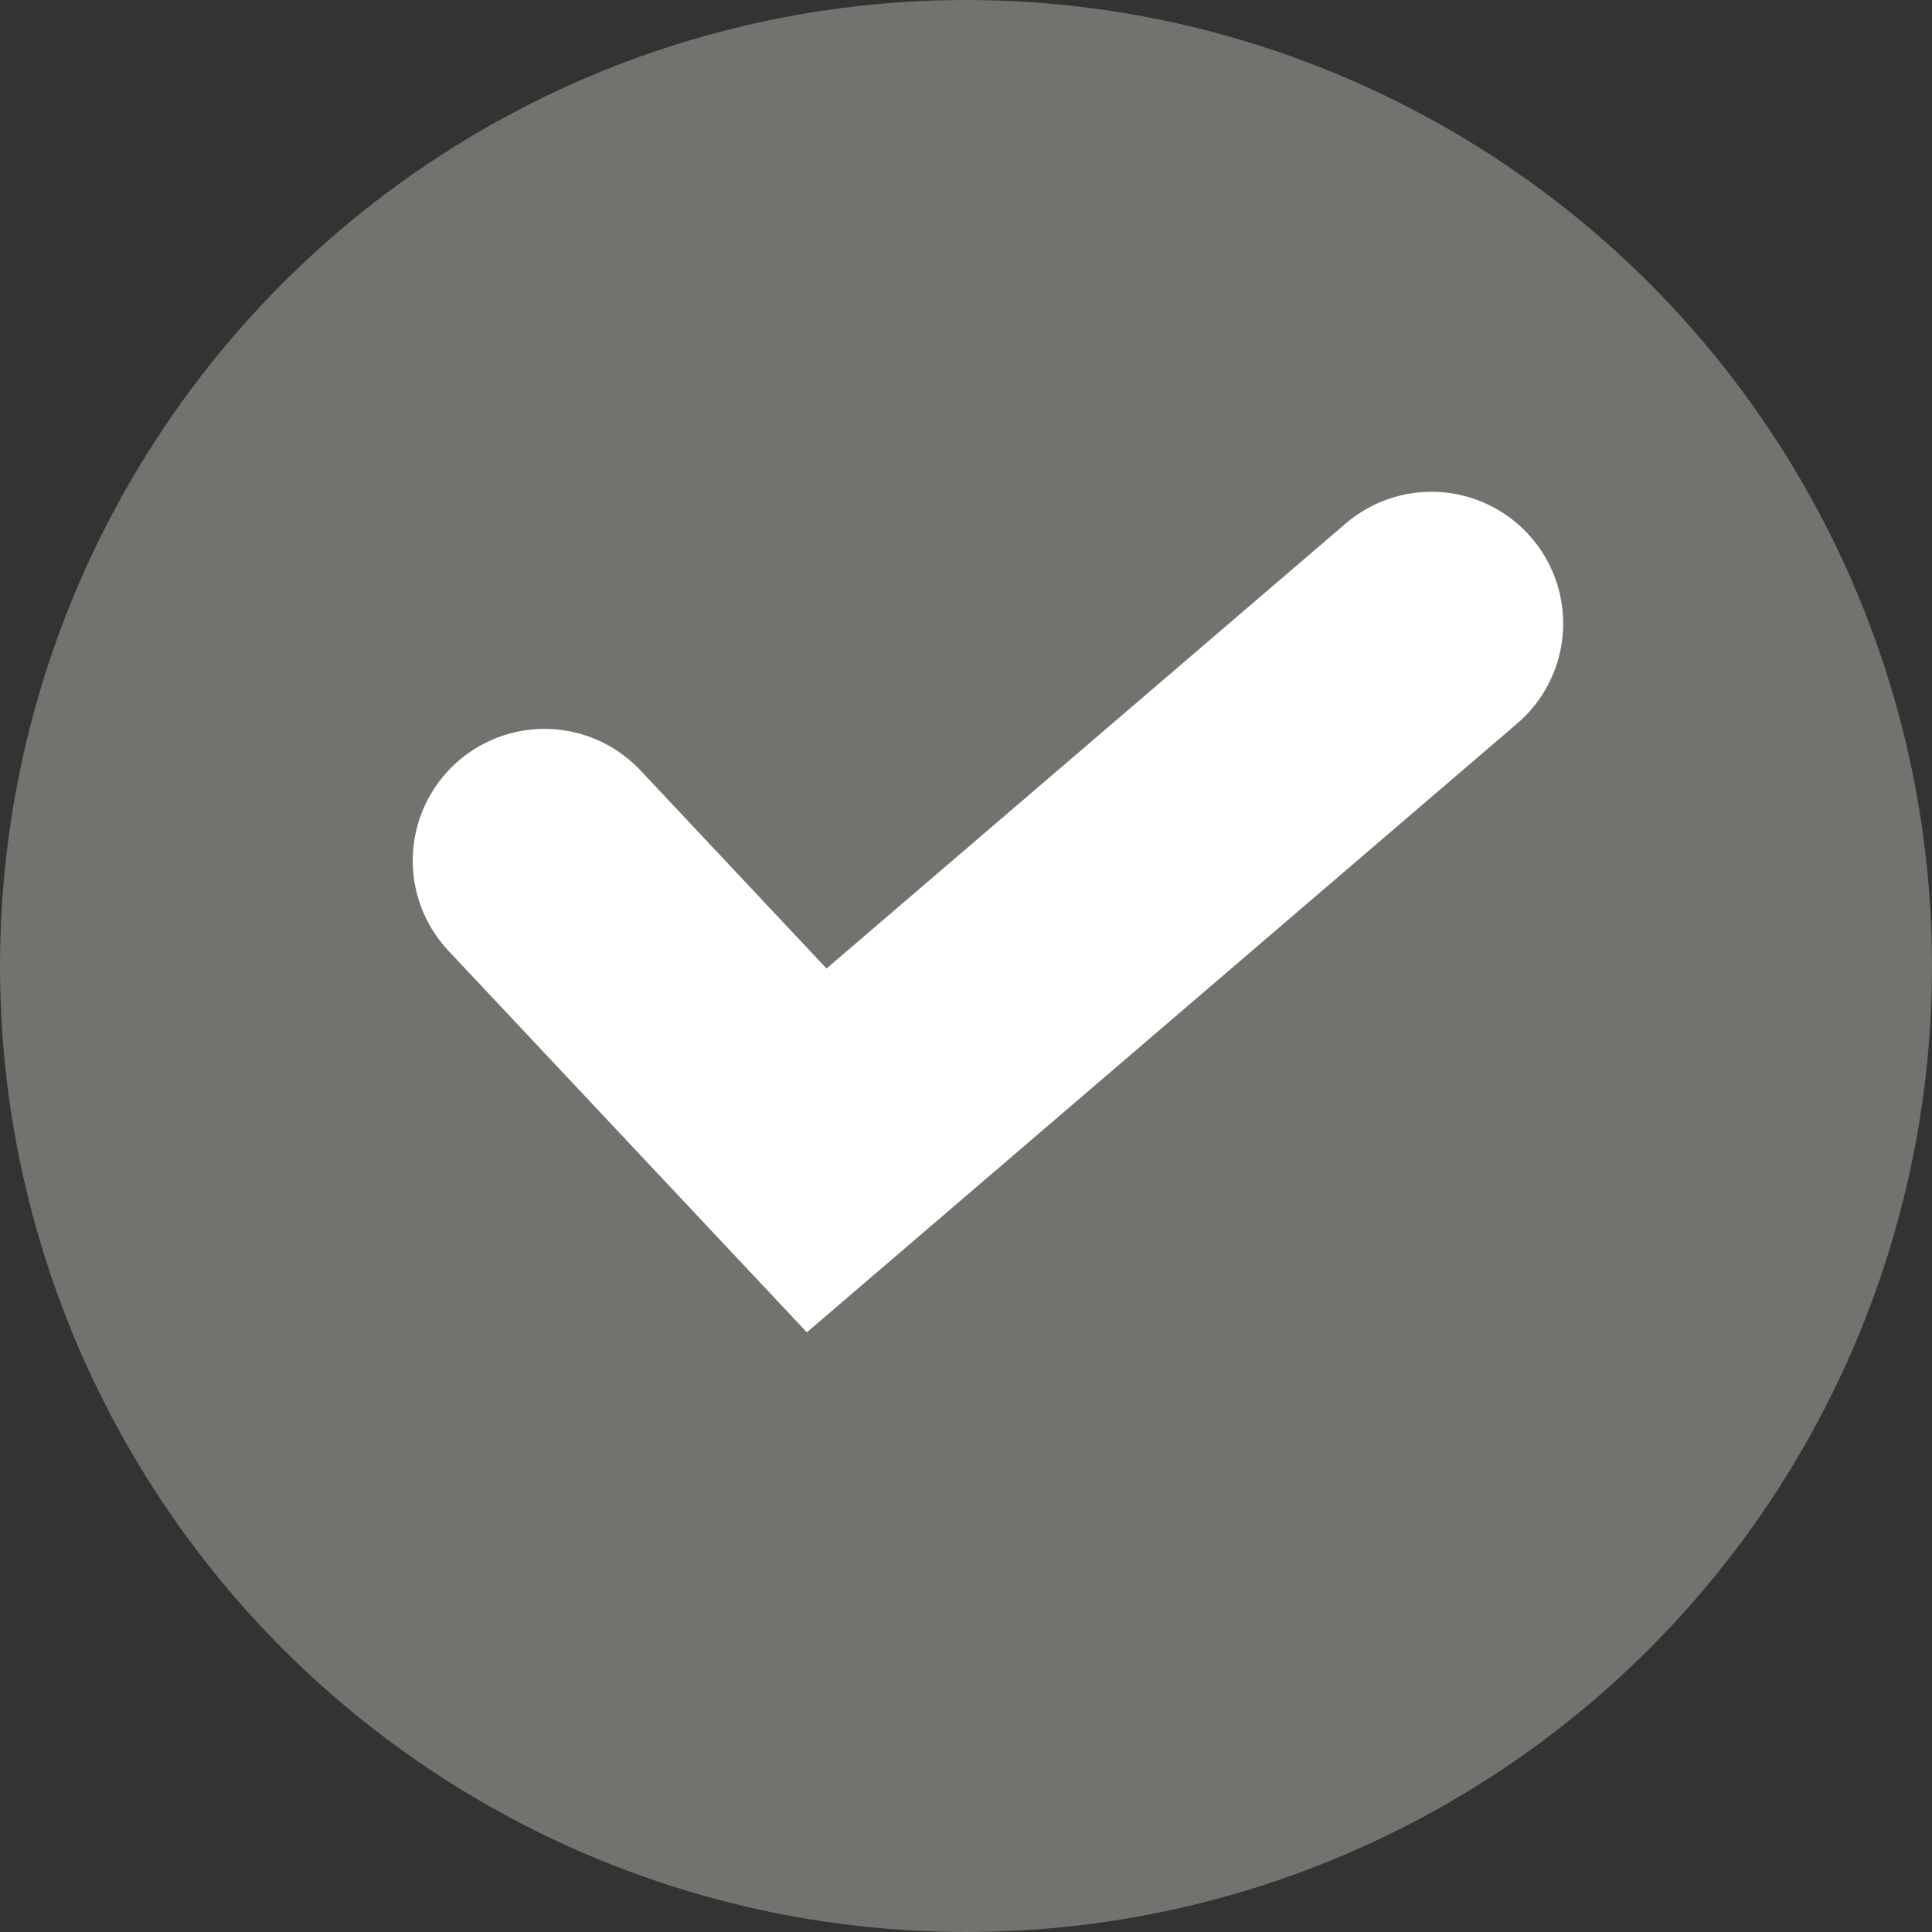 <?xml version="1.0" encoding="utf-8"?>
<!-- Generator: Adobe Illustrator 24.1.3, SVG Export Plug-In . SVG Version: 6.00 Build 0)  -->
<svg version="1.1" id="Layer_1" xmlns="http://www.w3.org/2000/svg" xmlns:xlink="http://www.w3.org/1999/xlink" x="0px" y="0px"
	 viewBox="0 0 22 22" style="enable-background:new 0 0 22 22;" xml:space="preserve">
<rect x="0" y="0" width="22" height="22" fill="#333333" stroke="none"/>
<style type="text/css">
	.st0{fill:#72726E;}
	.st1{fill:none;stroke:#FFFFFF;stroke-width:3;stroke-linecap:round;stroke-miterlimit:10;}
</style>
<circle class="st0" cx="11" cy="11" r="11"/>
<polyline class="st1" points="6.2,9.8 9.3,13.1 16.3,7.1 "/>
</svg>

